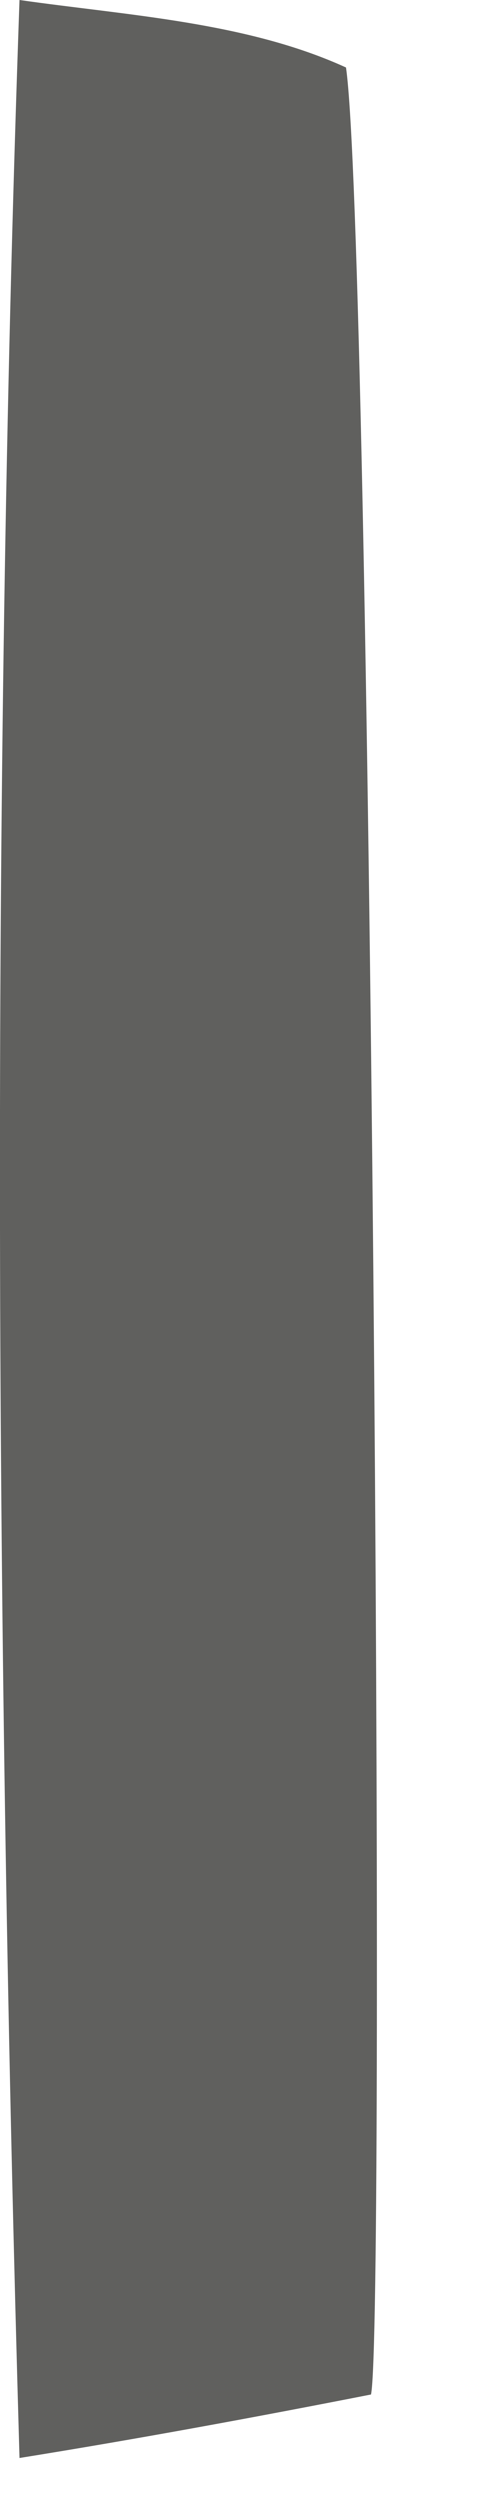 <?xml version="1.0" encoding="utf-8"?>
<svg xmlns="http://www.w3.org/2000/svg" fill="none" height="100%" overflow="visible" preserveAspectRatio="none" style="display: block;" viewBox="0 0 1 5" width="100%">
<path d="M0.039 4.916C-0.008 3.292 -0.018 1.623 0.039 0C0.256 0.031 0.493 0.044 0.692 0.135C0.741 0.471 0.772 4.653 0.742 4.789C0.508 4.835 0.275 4.878 0.039 4.916Z" fill="#60605E" id="Vector"/>
</svg>